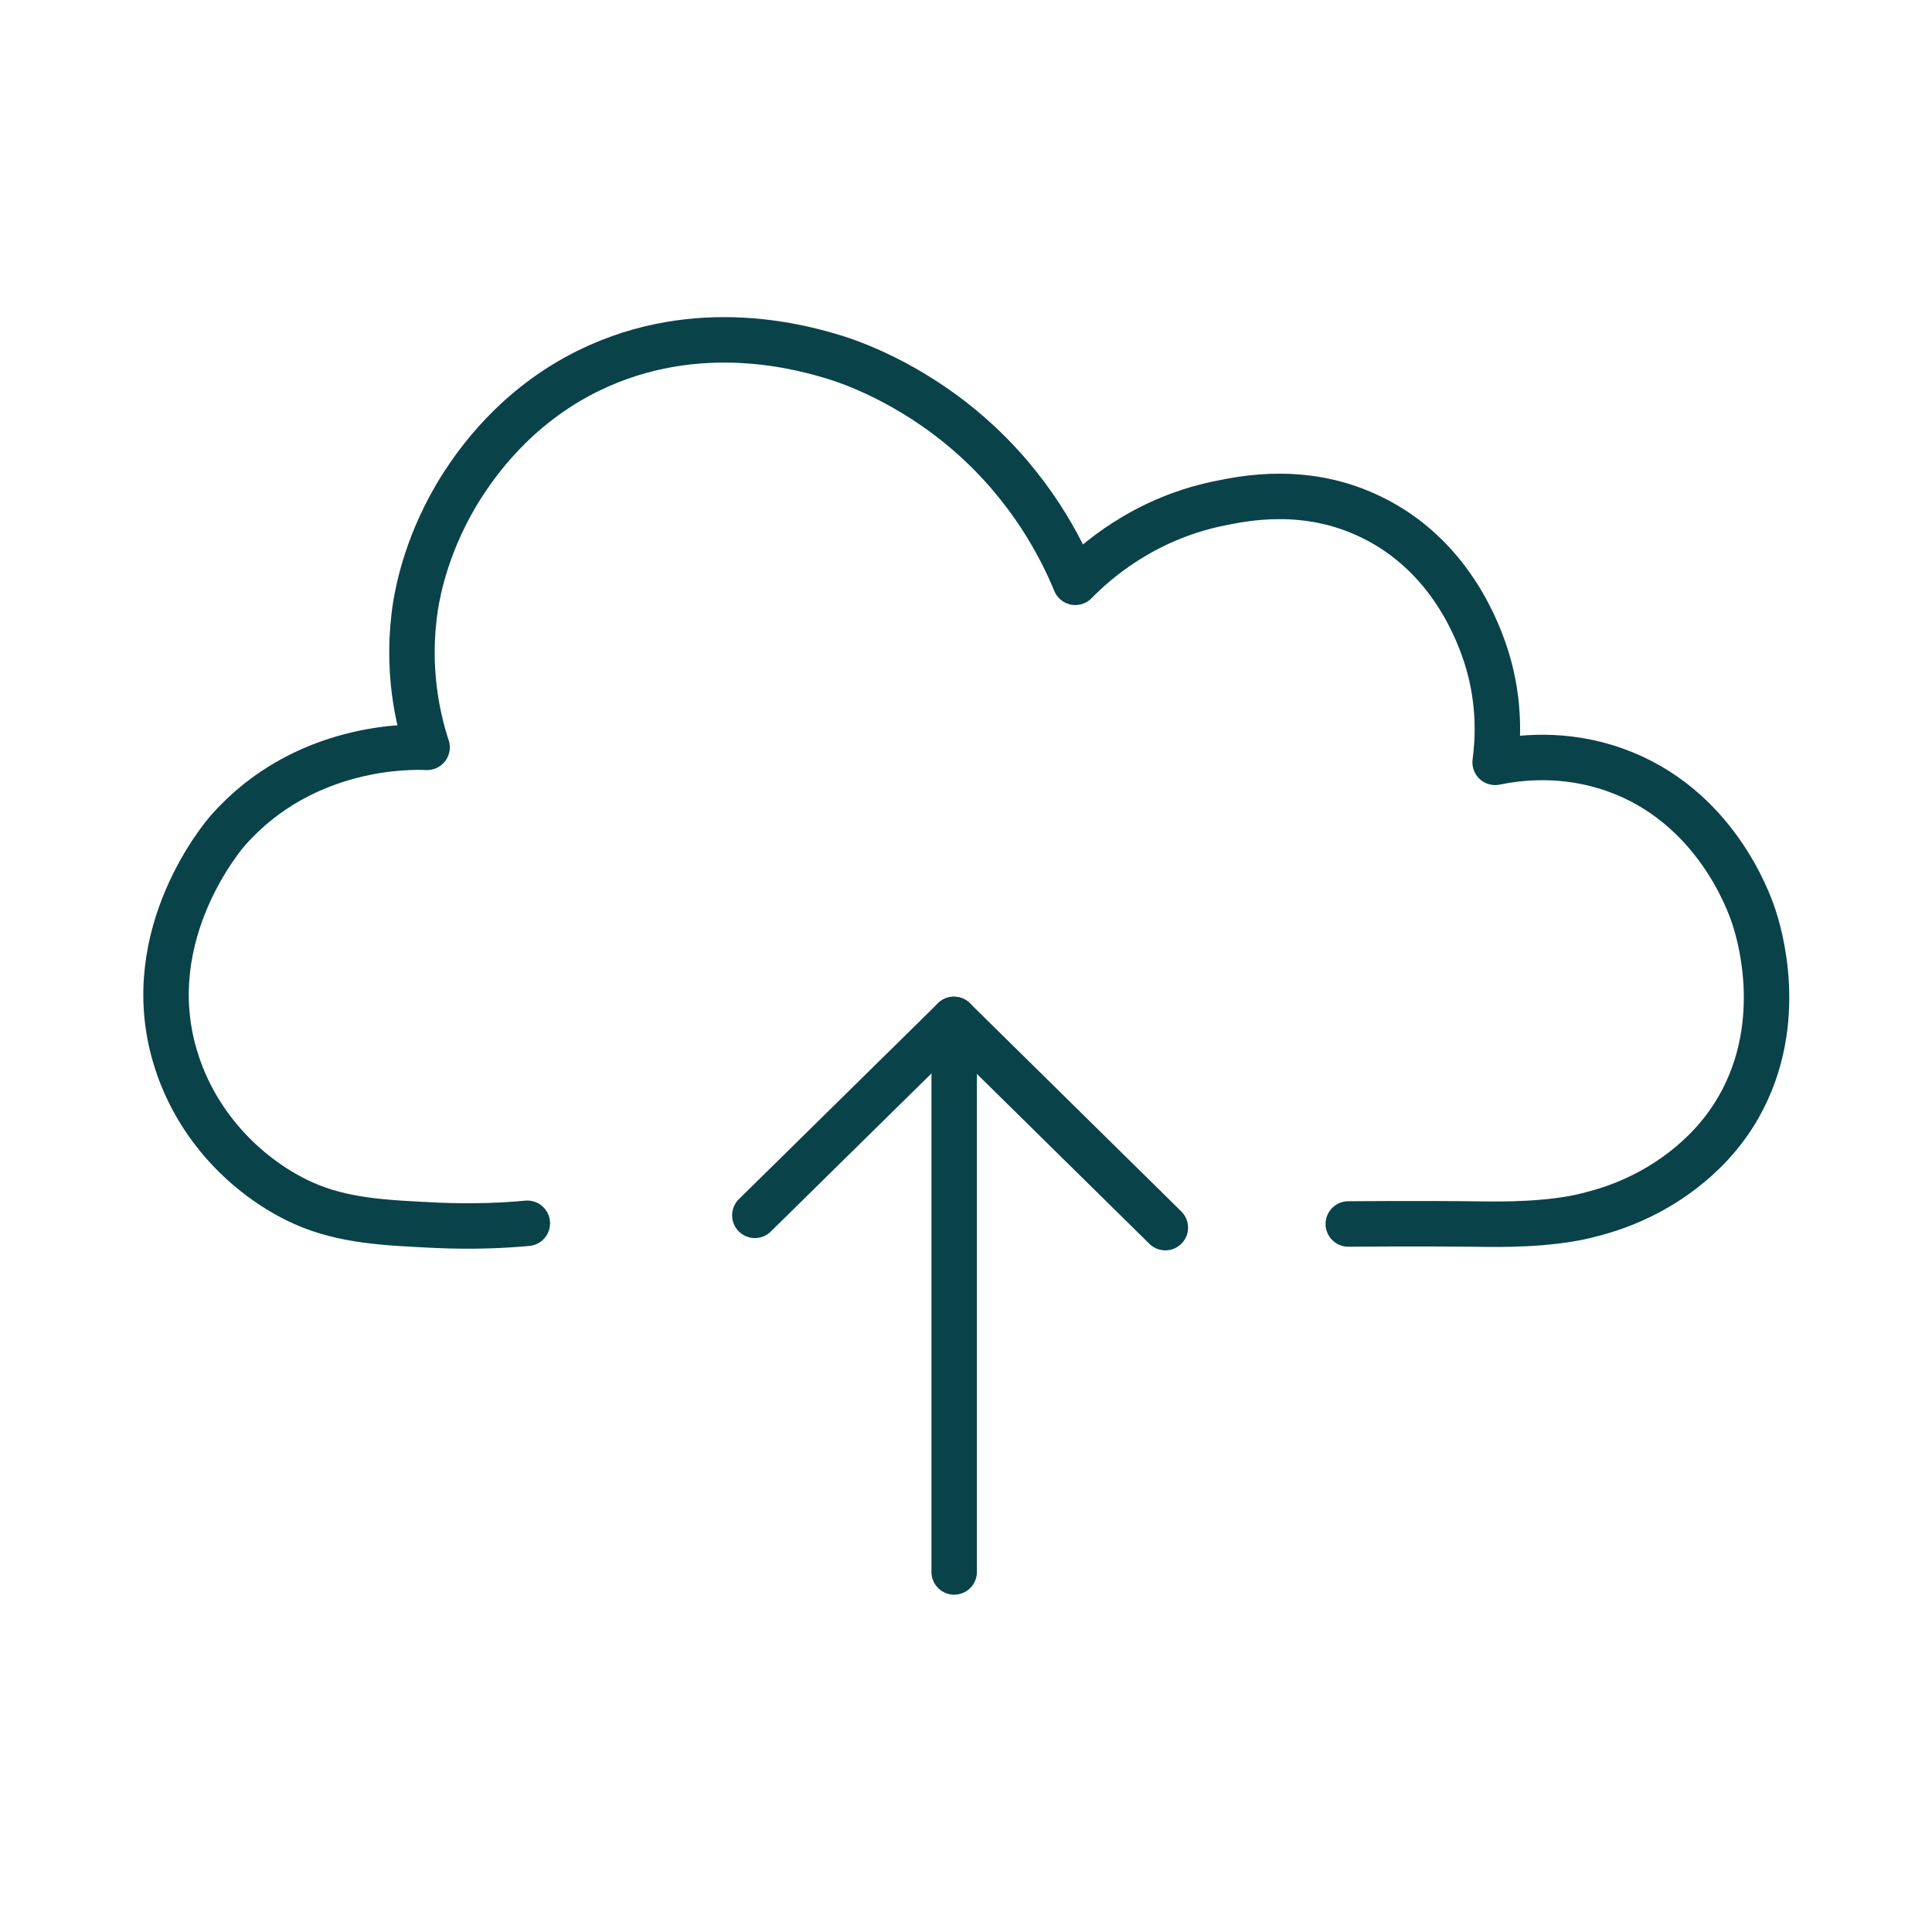 <svg version="1.2" xmlns="http://www.w3.org/2000/svg" viewBox="0 0 850 850" width="850" height="850">
	<title>file</title>
	<style>
		.s0 { fill: none;stroke: #0a424a;stroke-linecap: round;stroke-linejoin: round;stroke-width: 20 } 
	</style>
	<g id="guide">
	</g>
	<g id="vector">
		<path id="&lt;Path&gt;" class="s0" d=""/>
		<path id="&lt;Path&gt;" class="s0" d="m419.8 462.2v229.4"/>
		<path id="&lt;Path&gt;" class="s0" d="m332.1 534.7l87.6-86.2"/>
		<path id="&lt;Path&gt;" class="s0" d="m512.7 540.1l-93-91.6"/>
		<path id="&lt;Path&gt;" class="s0" d="m232 538.2c-9.6 0.9-23.2 1.6-39.4 0.9-22.6-1.1-41.2-1.8-59-9.7-23-10.3-47.3-32.7-56.7-65-15.7-53.6 21.6-97.1 23.6-99.3 33.7-38 81-36.6 87.4-36.3-3.8-11.6-9.5-34.4-5-62.7 1-6 5-28.4 20.6-52.7 5.5-8.4 22.6-34.3 55.6-50.4 48.3-23.6 94.8-9.9 108.5-5.7 5.7 1.8 32 10.4 58.6 33.5 27.4 23.8 40.8 50.6 46.9 65.4 8.2-8.4 29.3-27.6 62.7-34.6 11.6-2.4 38.8-8.1 67.5 5.9 34.7 16.8 47.3 50.3 51.2 63.4 5.5 18.6 4.6 34.9 3.3 44.5 9.8-2 30-4.8 52.7 3.3 43.7 15.5 58.8 57.6 61 64.3 1.9 5.6 15.1 46.1-6.6 84.1-14.2 24.9-37.3 36.4-43 39.2-10.1 5-19.2 7.3-23.9 8.5-17 4.2-38.8 3.8-43.5 3.8-13.4-0.2-33.6-0.3-61.3-0.1"/>
	</g>
</svg>